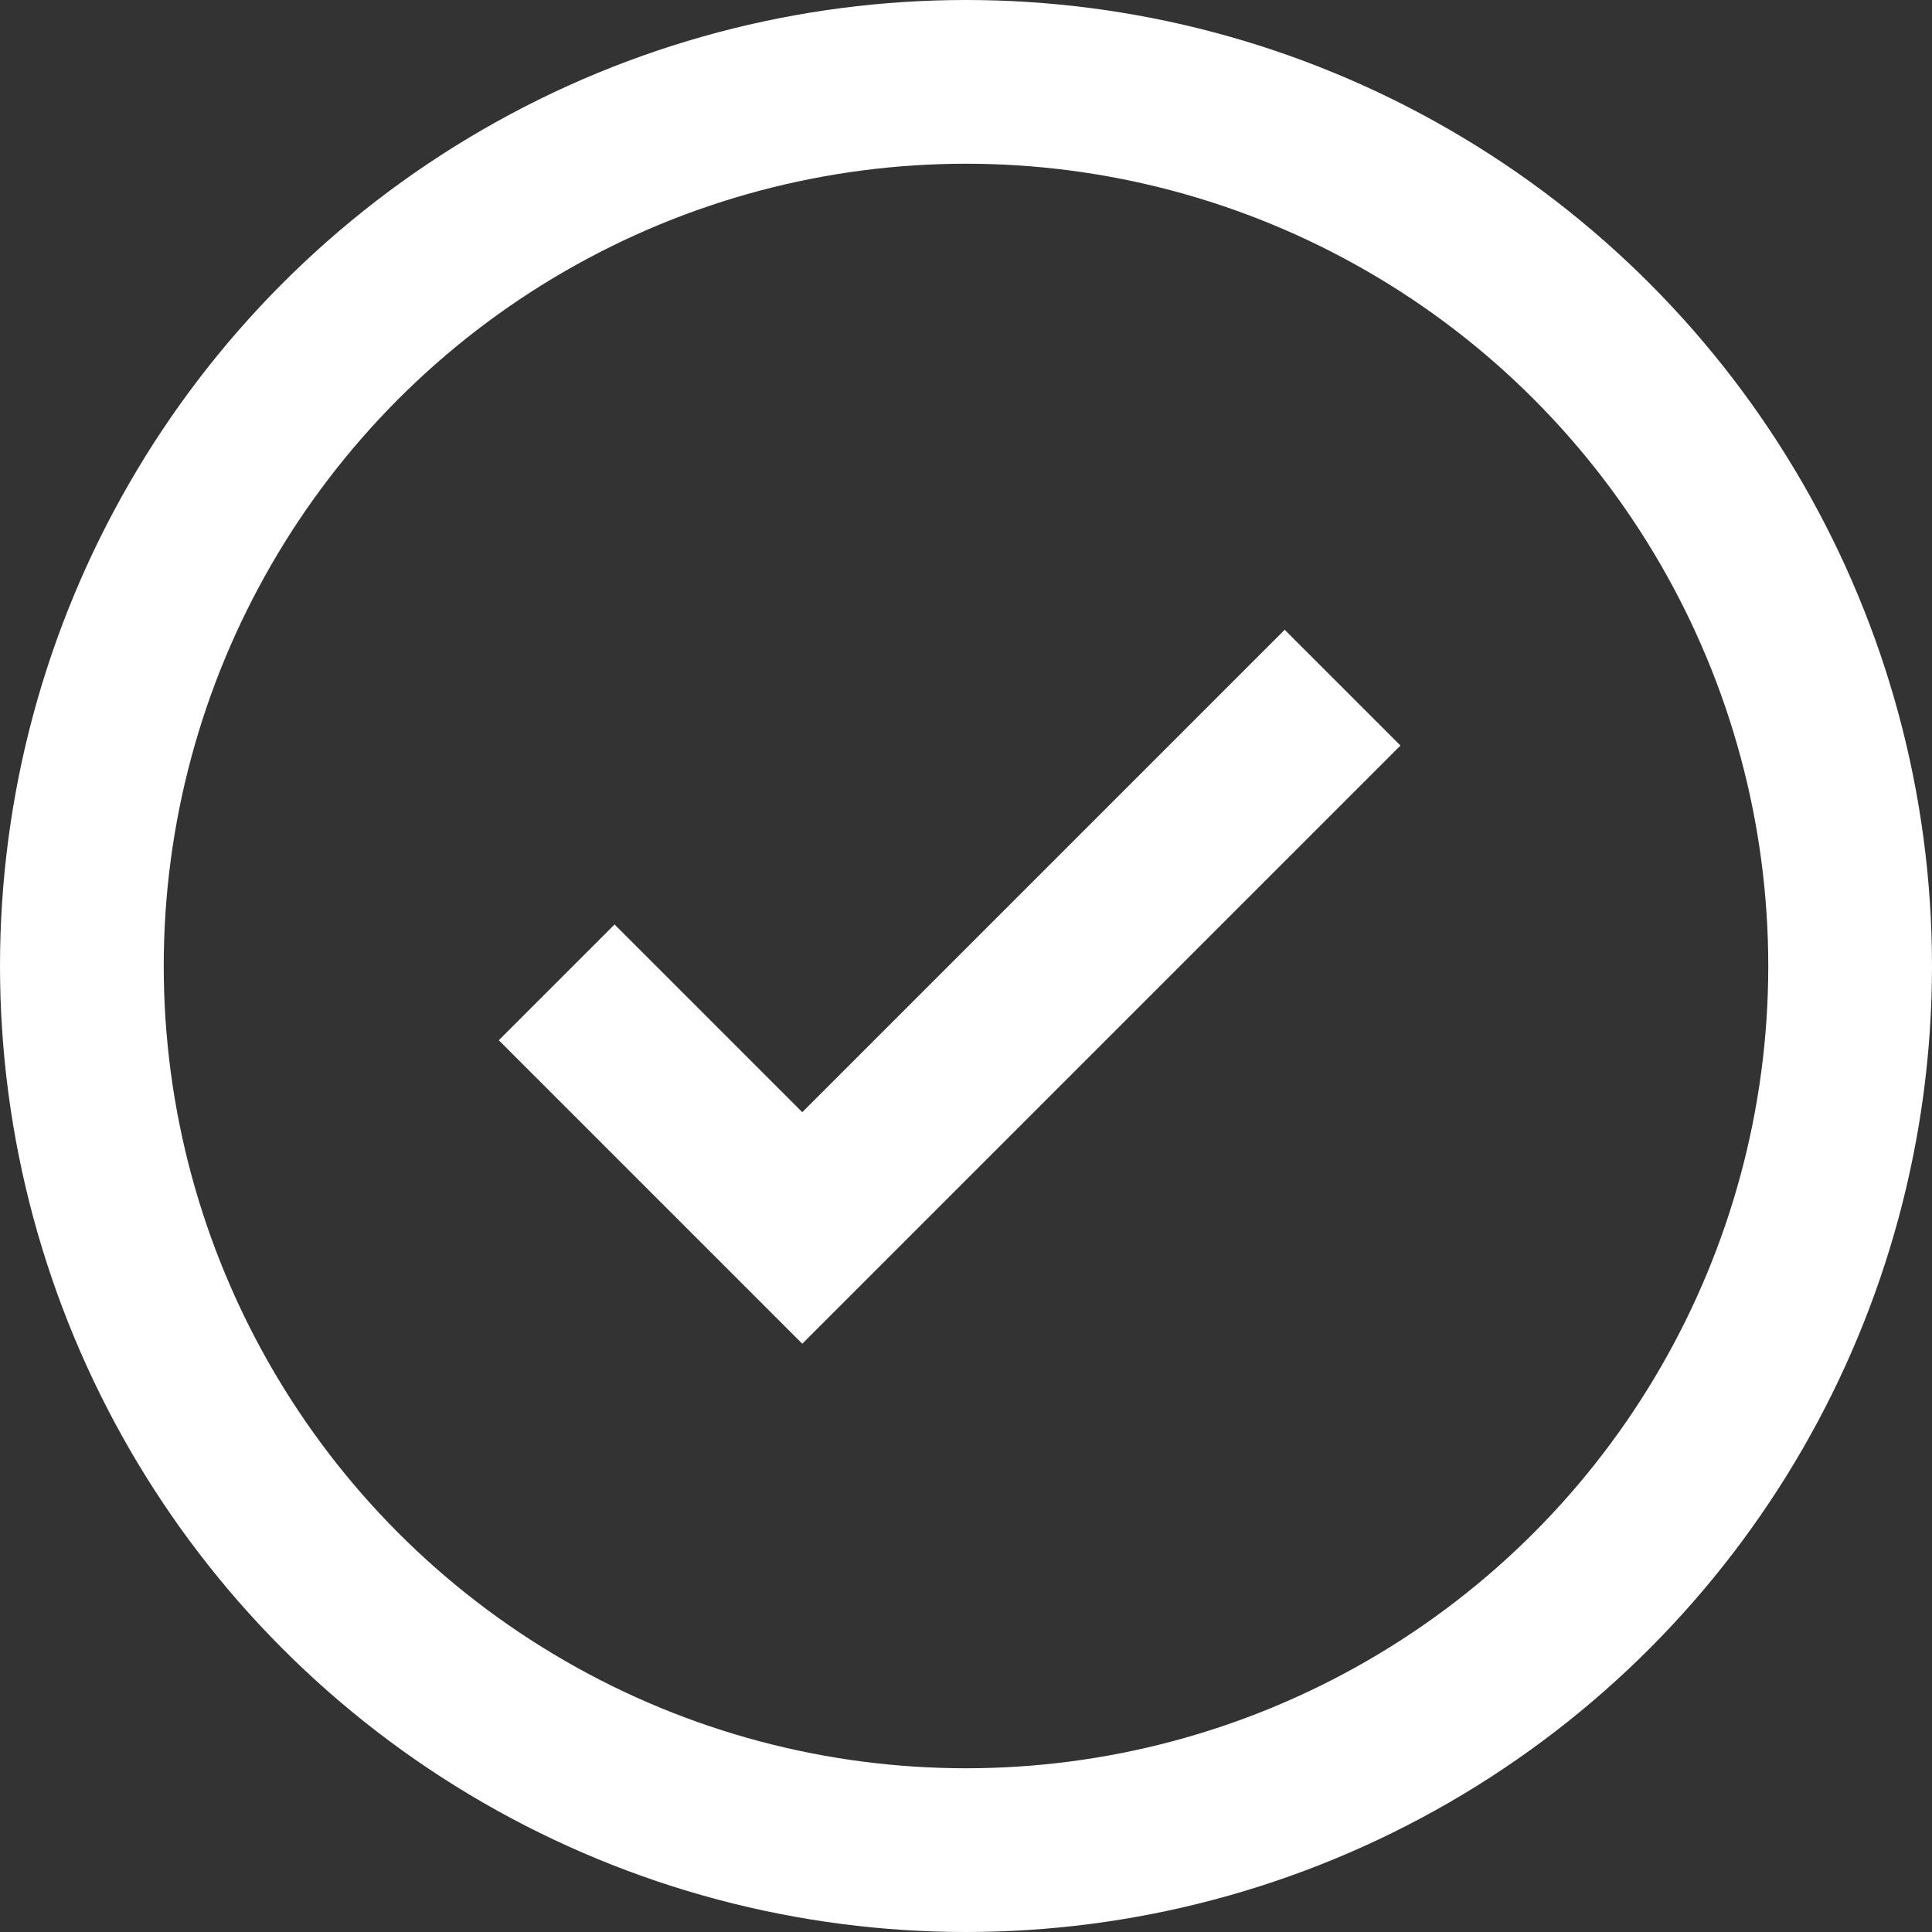 <svg width="59" height="59" viewBox="0 0 59 59" fill="none" xmlns="http://www.w3.org/2000/svg">
<rect x="0" y="0" width="59" height="59" fill="#333333" stroke="none"/>
<circle cx="29.5" cy="29.5" r="27" stroke="white" stroke-width="5"/>
<path d="M17 30L24.5 37.5L41 21" stroke="white" stroke-width="5"/>
</svg>
